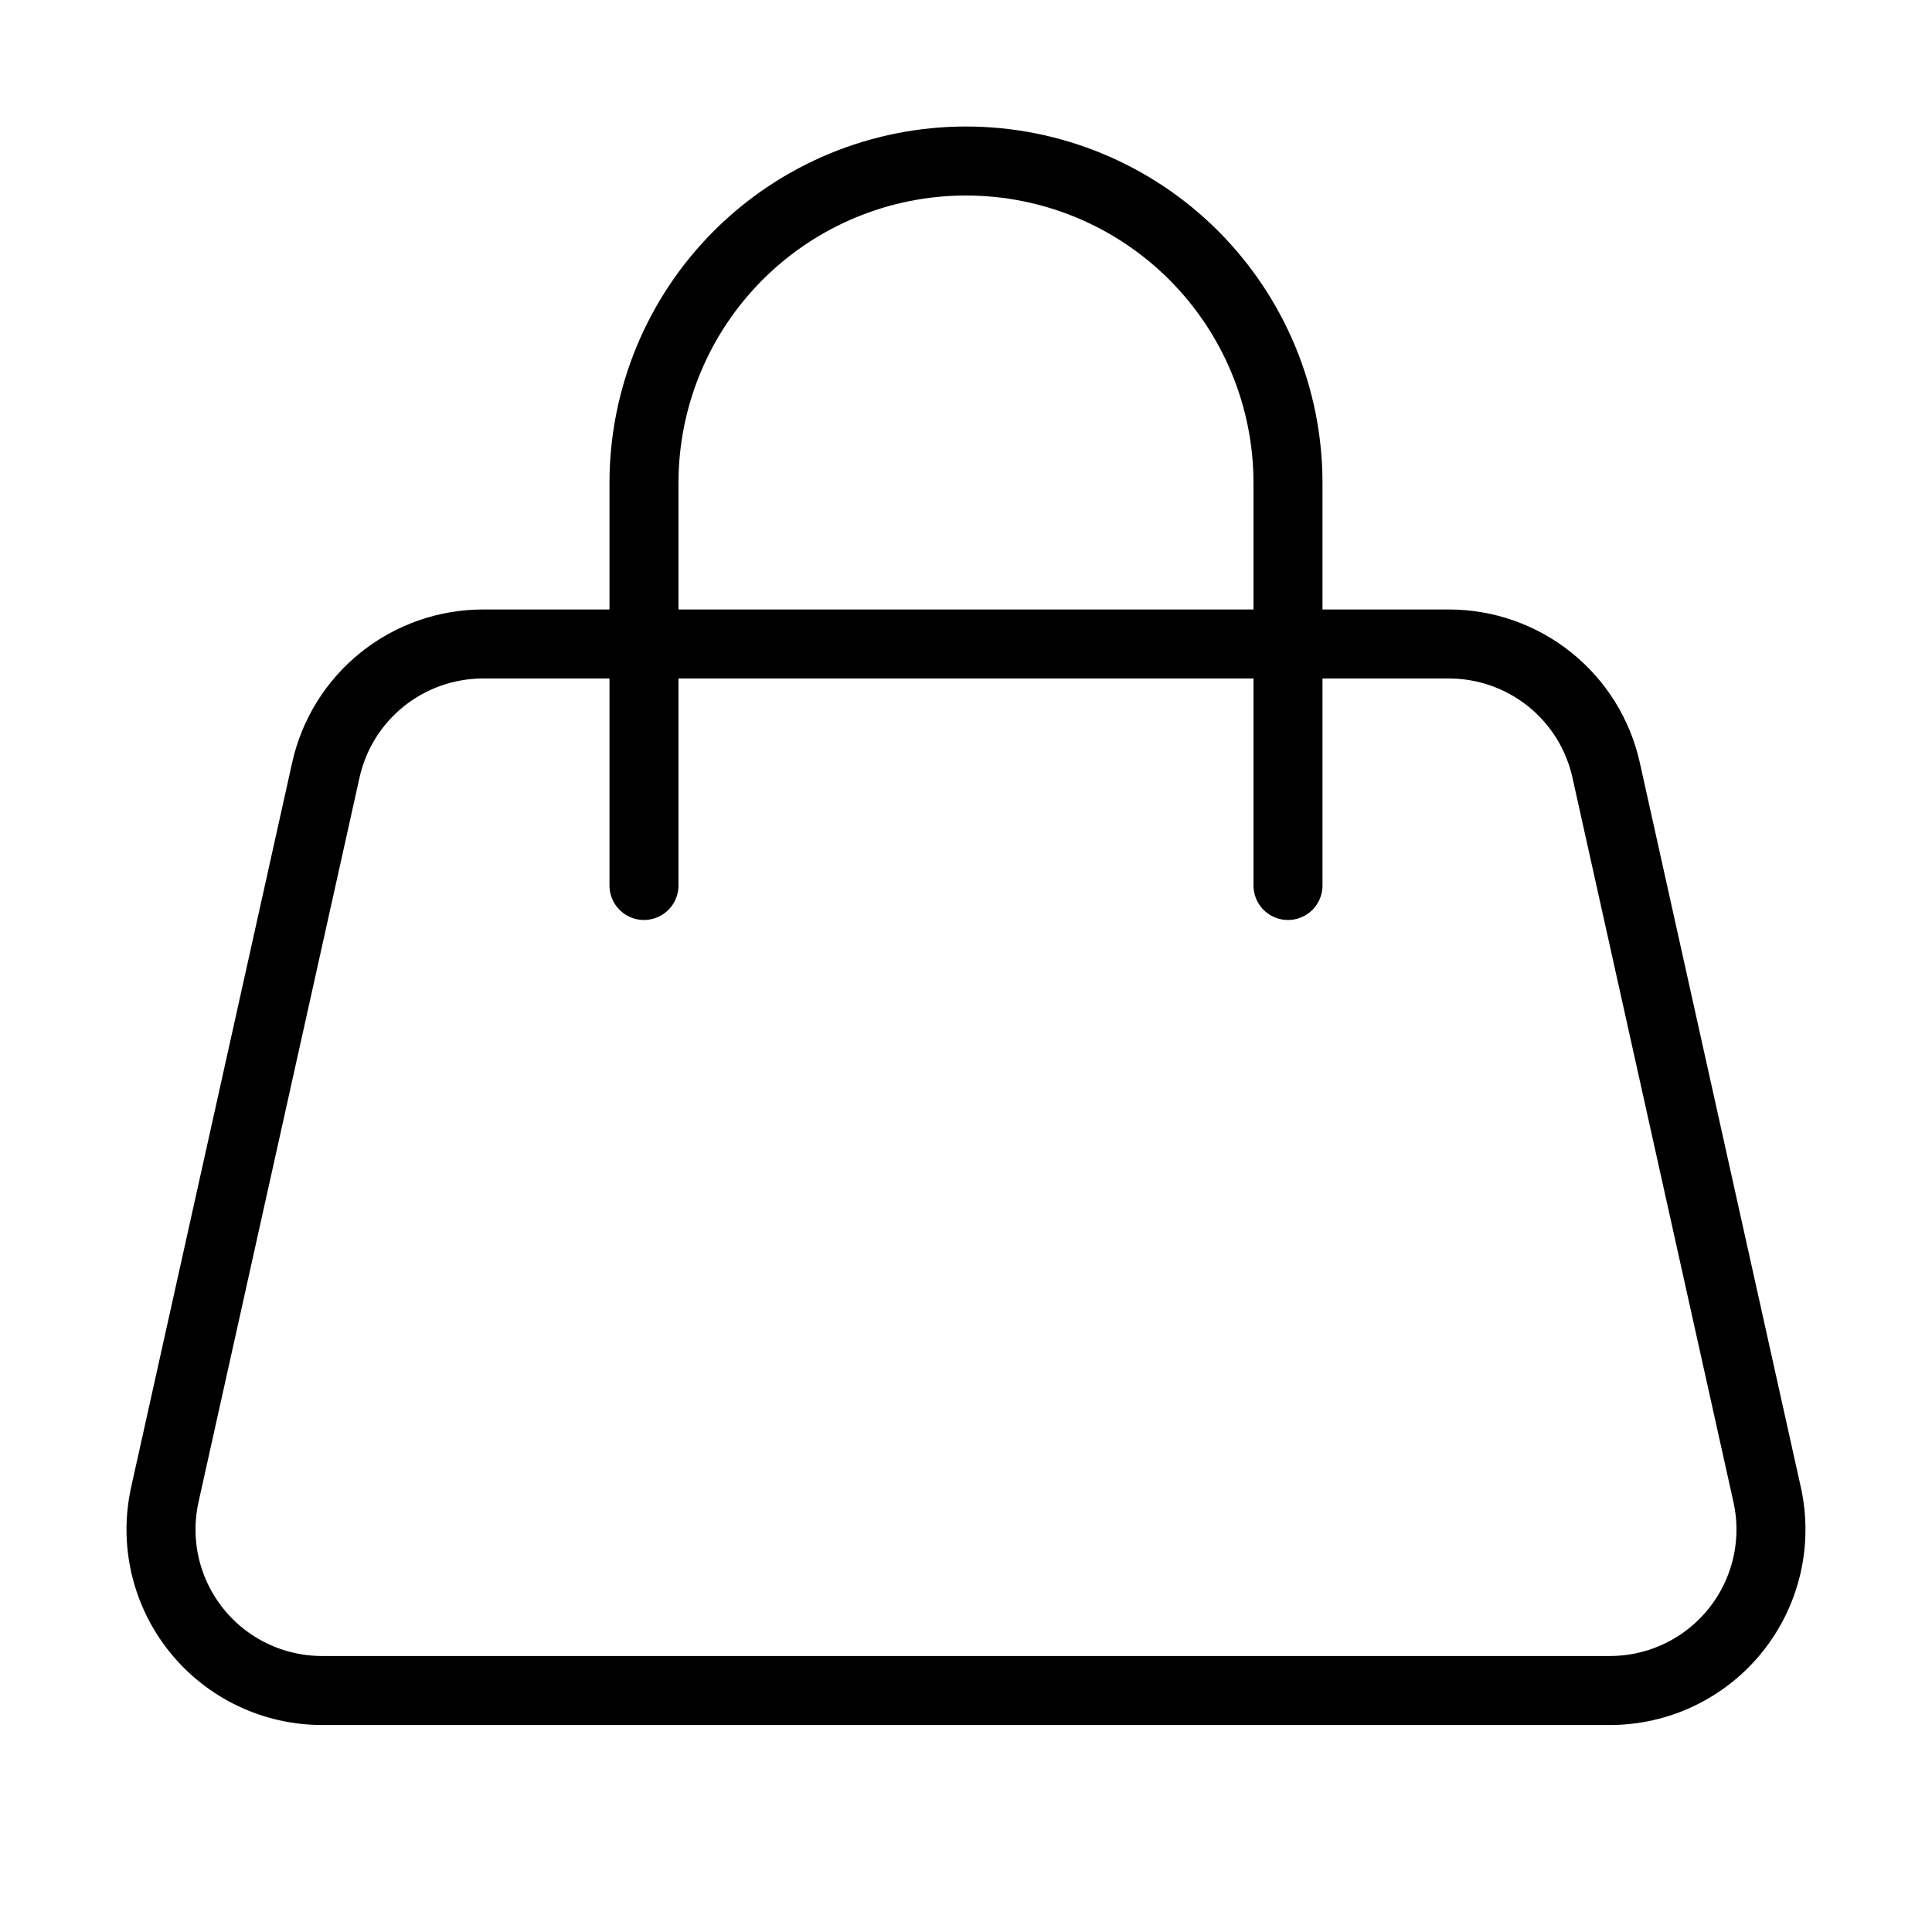 <?xml version="1.0" encoding="UTF-8"?>
<svg xmlns="http://www.w3.org/2000/svg" width="56" height="56" viewBox="0 0 56 56" fill="none">
  <path d="M18.666 25.666V14C18.666 11.524 19.649 9.151 21.4 7.4C23.15 5.65 25.524 4.667 28 4.667C30.475 4.667 32.849 5.65 34.599 7.4C36.349 9.151 37.333 11.524 37.333 14V25.666M4.778 43.321C4.627 44.003 4.63 44.71 4.788 45.391C4.947 46.071 5.256 46.708 5.693 47.253C6.13 47.798 6.684 48.238 7.314 48.54C7.944 48.843 8.634 49 9.333 49H46.666C47.365 49 48.055 48.843 48.685 48.54C49.315 48.238 49.869 47.798 50.306 47.253C50.743 46.708 51.052 46.071 51.211 45.391C51.369 44.71 51.373 44.003 51.221 43.321L46.554 22.32C46.324 21.284 45.747 20.357 44.919 19.693C44.091 19.029 43.061 18.667 41.999 18.666H13.999C12.938 18.667 11.908 19.029 11.08 19.693C10.252 20.357 9.675 21.284 9.445 22.32L4.778 43.321Z" stroke="black" stroke-width="2" stroke-linecap="round" stroke-linejoin="round"></path>
</svg>
